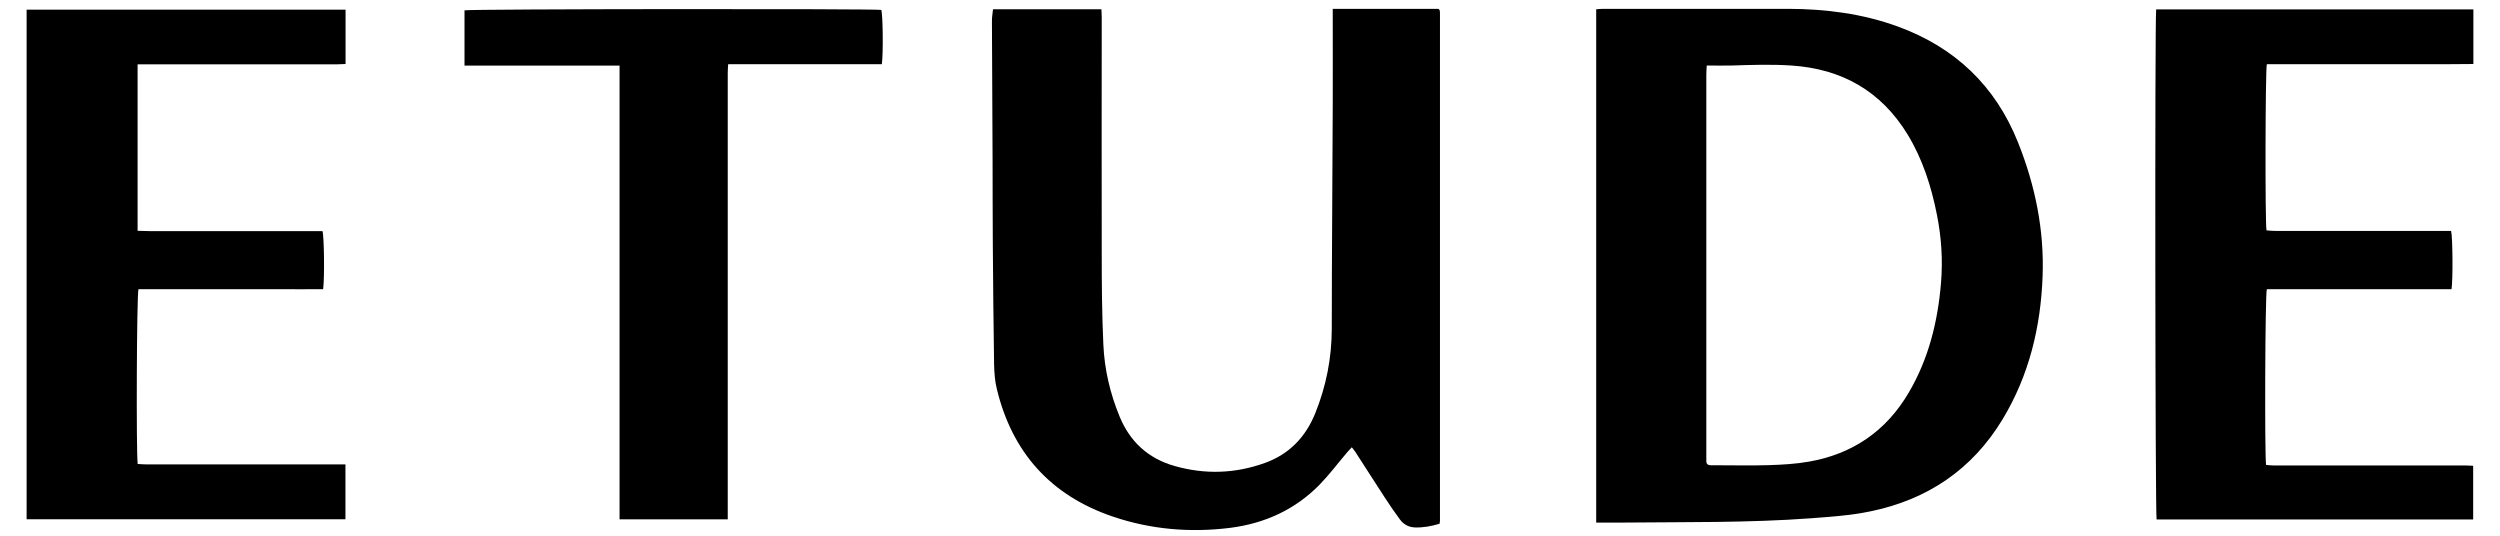<svg viewBox="0 0 232.02 49.76" xmlns="http://www.w3.org/2000/svg" data-name="Calque 1" id="Calque_1">
  <path d="M148.14,48.51V.86c.22-.01.4-.04.59-.04,5.74,0,11.48,0,17.22,0,3.48.01,6.89.44,10.18,1.64,5.31,1.94,9.06,5.5,11.16,10.76,1.59,3.98,2.44,8.12,2.28,12.41-.17,4.71-1.25,9.19-3.7,13.26-2.83,4.69-6.99,7.49-12.34,8.58-1.8.37-3.63.49-5.46.63-5.83.43-11.68.34-17.52.4-.78,0-1.55,0-2.41,0ZM158.4,6.08c-.02.37-.04.62-.04.86,0,11.78,0,23.57,0,35.35,0,.17,0,.34,0,.51,0,.26.15.38.4.38.17,0,.34,0,.51,0,1.62,0,3.25.04,4.87-.01,1.26-.04,2.53-.11,3.77-.33,4.02-.71,7.13-2.83,9.21-6.36,1.86-3.14,2.72-6.6,3.02-10.21.18-2.13.04-4.25-.38-6.35-.52-2.62-1.32-5.14-2.72-7.44-2.46-4.03-6.1-6.09-10.79-6.4-1.84-.12-3.67-.06-5.5,0-.76.02-1.51,0-2.36,0Z"></path>
  <path d="M123.68.82h9.82s.06.05.07.07c.01.02.03.03.04.05.01.08.03.17.03.25,0,15.71,0,31.42,0,47.14,0,.08-.02.16-.04.28-.75.22-1.51.37-2.29.34-.58-.02-1.06-.29-1.4-.76-.49-.66-.95-1.34-1.4-2.03-.91-1.39-1.8-2.8-2.71-4.2-.09-.14-.2-.26-.34-.45-.15.16-.28.29-.4.43-.86,1.01-1.66,2.08-2.58,3.03-2.28,2.33-5.1,3.61-8.32,4.02-3.69.46-7.34.15-10.86-1.04-5.77-1.95-9.37-5.95-10.79-11.87-.18-.73-.23-1.5-.25-2.26-.06-3.77-.09-7.55-.12-11.32-.02-2.53-.01-5.06-.02-7.59-.02-4.32-.04-8.65-.06-12.97,0-.35.06-.7.1-1.08h10.06c.01.27.03.53.03.8,0,7.26-.02,14.51,0,21.77,0,2.85.02,5.69.15,8.54.1,2.31.63,4.56,1.51,6.69.95,2.32,2.65,3.89,5.08,4.58,2.82.81,5.63.72,8.39-.27,2.26-.81,3.78-2.39,4.68-4.6,1.02-2.53,1.54-5.15,1.54-7.89,0-6.96.07-13.92.09-20.88.01-2.68,0-5.36,0-8.04,0-.23,0-.45,0-.75Z"></path>
  <path d="M2.47.9h29.6v5.04c-.26,0-.52.03-.79.03-5.89,0-11.77,0-17.66,0-.27,0-.54,0-.85,0v15.45c1.42.06,2.85.02,4.27.03,1.43,0,2.87,0,4.3,0h8.59c.15.46.2,4.33.06,5.39-1.41.01-2.84,0-4.26,0-1.43,0-2.87,0-4.3,0h-8.58c-.16.49-.22,15.2-.07,16.22.25.01.51.04.78.04,5.89,0,11.77,0,17.66,0h.84v5.09H2.47V.9Z"></path>
  <path d="M229.54,48.21h-29.39c-.13-.44-.17-46.48-.04-47.34h29.44v5.07c-1.59.03-3.18.01-4.77.02-1.6,0-3.21,0-4.81,0h-4.81c-1.6,0-3.2,0-4.78,0-.14.54-.17,14.68-.03,15.42.25.02.51.05.77.05,5.19,0,10.38,0,15.57,0,.27,0,.54,0,.79,0,.15.52.18,4.6.04,5.41h-17.14c-.16.52-.21,15.34-.07,16.31.25.02.51.05.77.05,5.13,0,10.25,0,15.38,0,.8,0,1.6,0,2.41,0,.21,0,.41.02.66.03v4.97Z"></path>
  <path d="M57.48,6.09h-14.37V.96c.51-.13,37.98-.16,38.68-.04.15.43.19,4.13.05,5.04-1.56,0-3.13,0-4.7,0-1.58,0-3.16,0-4.75,0s-3.16,0-4.81,0c-.02.31-.04.58-.04.84,0,5.69,0,11.39,0,17.08,0,7.84,0,15.69,0,23.53,0,.25,0,.5,0,.79h-10.04V6.09Z"></path>
</svg>